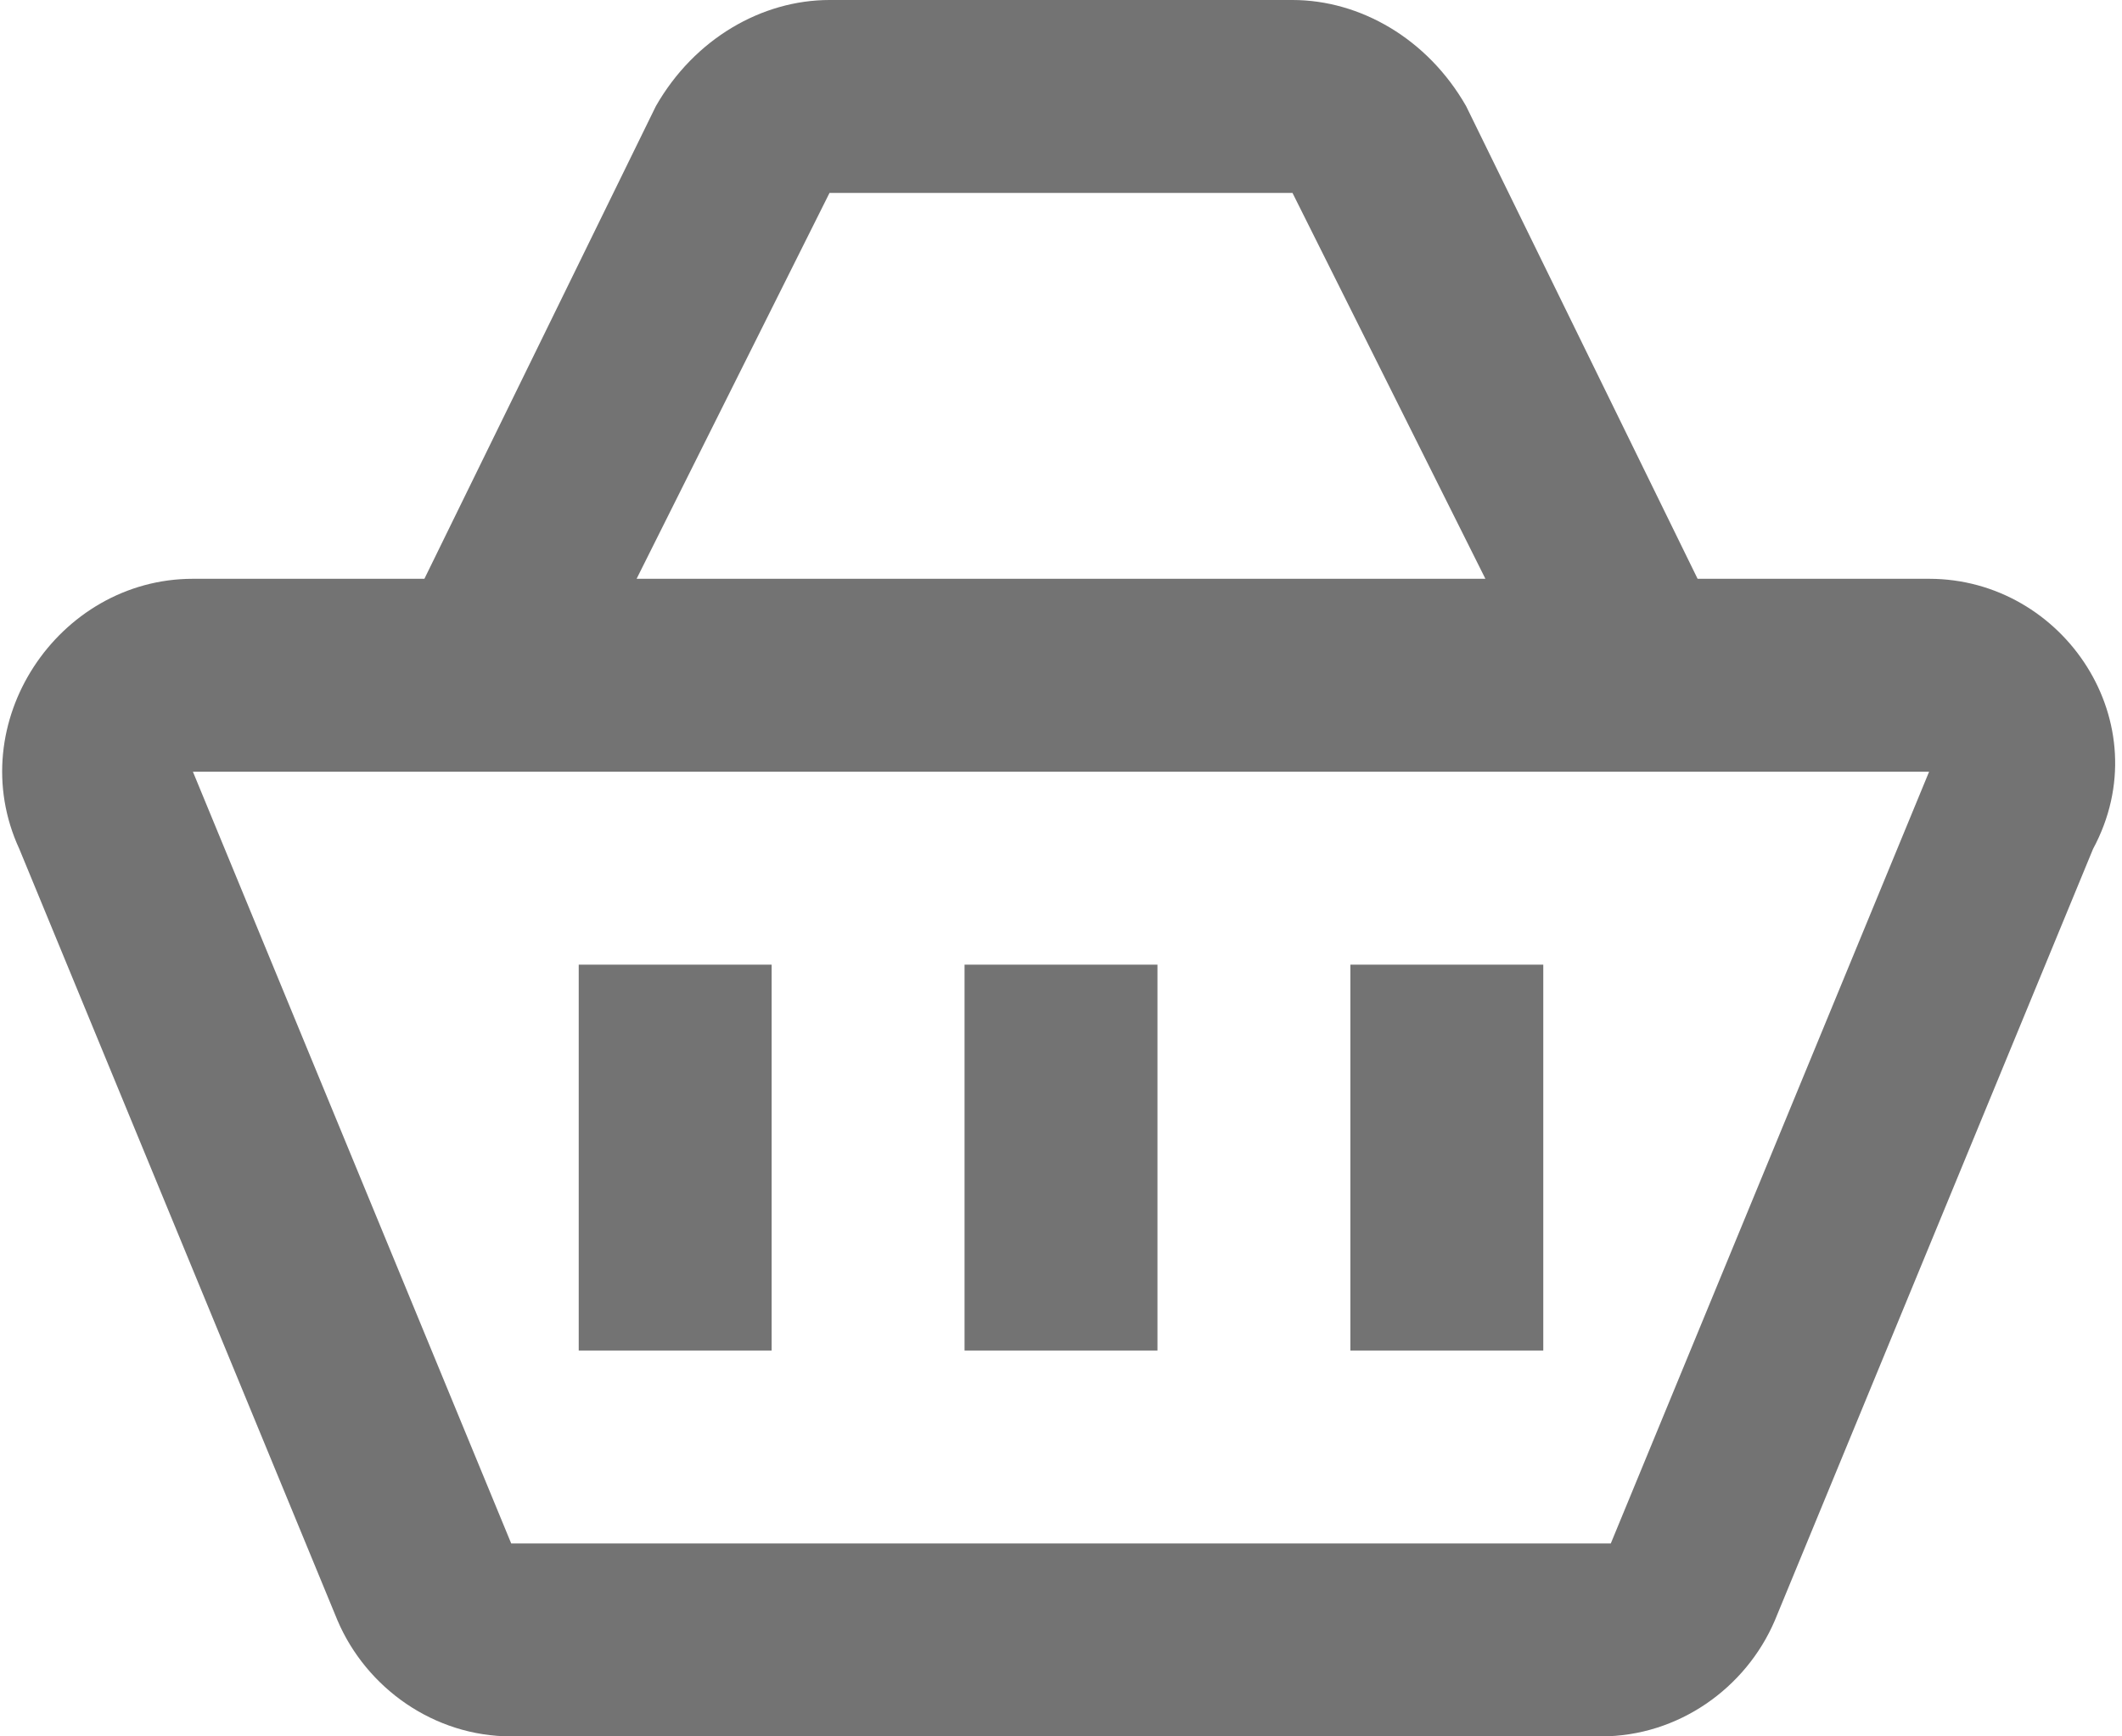 <svg width="22" height="18" viewBox="0 0 22 18" fill="none" xmlns="http://www.w3.org/2000/svg">
<rect width="22" height="18" fill="#E5E5E5"/>
<g clip-path="url(#clip0_1_103)">
<rect width="1368" height="768" transform="translate(-1156 -63)" fill="#F2F7FC"/>
<g filter="url(#filter0_d_1_103)">
<rect width="1368" height="48" transform="translate(-1156 -15)" fill="white"/>
</g>
<path d="M8.17 3L10.17 5H19V15H3V3H8.17ZM9 1H3C2.47 1 1.961 1.211 1.586 1.586C1.211 1.961 1 2.47 1 3V15C1 15.53 1.211 16.039 1.586 16.414C1.961 16.789 2.47 17 3 17H19C19.53 17 20.039 16.789 20.414 16.414C20.789 16.039 21 15.53 21 15V5C21 4.47 20.789 3.961 20.414 3.586C20.039 3.211 19.53 3 19 3H11L9 1Z" fill="#737373"/>
<g filter="url(#filter1_d_1_103)">
<rect width="1368" height="48" transform="translate(-1156 -15)" fill="white"/>
</g>
<path d="M16 10H14V14H16V10Z" fill="#737373"/>
<path d="M8 10H6V14H8V10Z" fill="#737373"/>
<path d="M12 10H10V14H12V10Z" fill="#737373"/>
<path d="M20 8L16.7 16H5.3L2 8H20ZM13.4 0H8.6C7.9 0 7.2 0.4 6.8 1.1L4.4 6H2C0.6 6 -0.4 7.5 0.2 8.8L3.5 16.8C3.8 17.5 4.5 18 5.3 18H16.6C17.4 18 18.1 17.5 18.4 16.8L21.7 8.8C22.4 7.5 21.4 6 20 6H17.6L15.2 1.1C14.8 0.4 14.1 0 13.4 0ZM6.6 6L8.6 2H13.4L15.4 6H6.6Z" fill="#737373"/>
</g>
<defs>
<filter id="filter0_d_1_103" x="-1159" y="-17" width="1374" height="54" filterUnits="userSpaceOnUse" color-interpolation-filters="sRGB">
<feFlood flood-opacity="0" result="BackgroundImageFix"/>
<feColorMatrix in="SourceAlpha" type="matrix" values="0 0 0 0 0 0 0 0 0 0 0 0 0 0 0 0 0 0 127 0" result="hardAlpha"/>
<feOffset dy="1"/>
<feGaussianBlur stdDeviation="1.5"/>
<feColorMatrix type="matrix" values="0 0 0 0 0 0 0 0 0 0 0 0 0 0 0 0 0 0 0.4 0"/>
<feBlend mode="normal" in2="BackgroundImageFix" result="effect1_dropShadow_1_103"/>
<feBlend mode="normal" in="SourceGraphic" in2="effect1_dropShadow_1_103" result="shape"/>
</filter>
<filter id="filter1_d_1_103" x="-1159" y="-17" width="1374" height="54" filterUnits="userSpaceOnUse" color-interpolation-filters="sRGB">
<feFlood flood-opacity="0" result="BackgroundImageFix"/>
<feColorMatrix in="SourceAlpha" type="matrix" values="0 0 0 0 0 0 0 0 0 0 0 0 0 0 0 0 0 0 127 0" result="hardAlpha"/>
<feOffset dy="1"/>
<feGaussianBlur stdDeviation="1.5"/>
<feColorMatrix type="matrix" values="0 0 0 0 0 0 0 0 0 0 0 0 0 0 0 0 0 0 0.4 0"/>
<feBlend mode="normal" in2="BackgroundImageFix" result="effect1_dropShadow_1_103"/>
<feBlend mode="normal" in="SourceGraphic" in2="effect1_dropShadow_1_103" result="shape"/>
</filter>
<clipPath id="clip0_1_103">
<rect width="1368" height="768" fill="white" transform="translate(-1156 -63)"/>
</clipPath>
</defs>
</svg>
